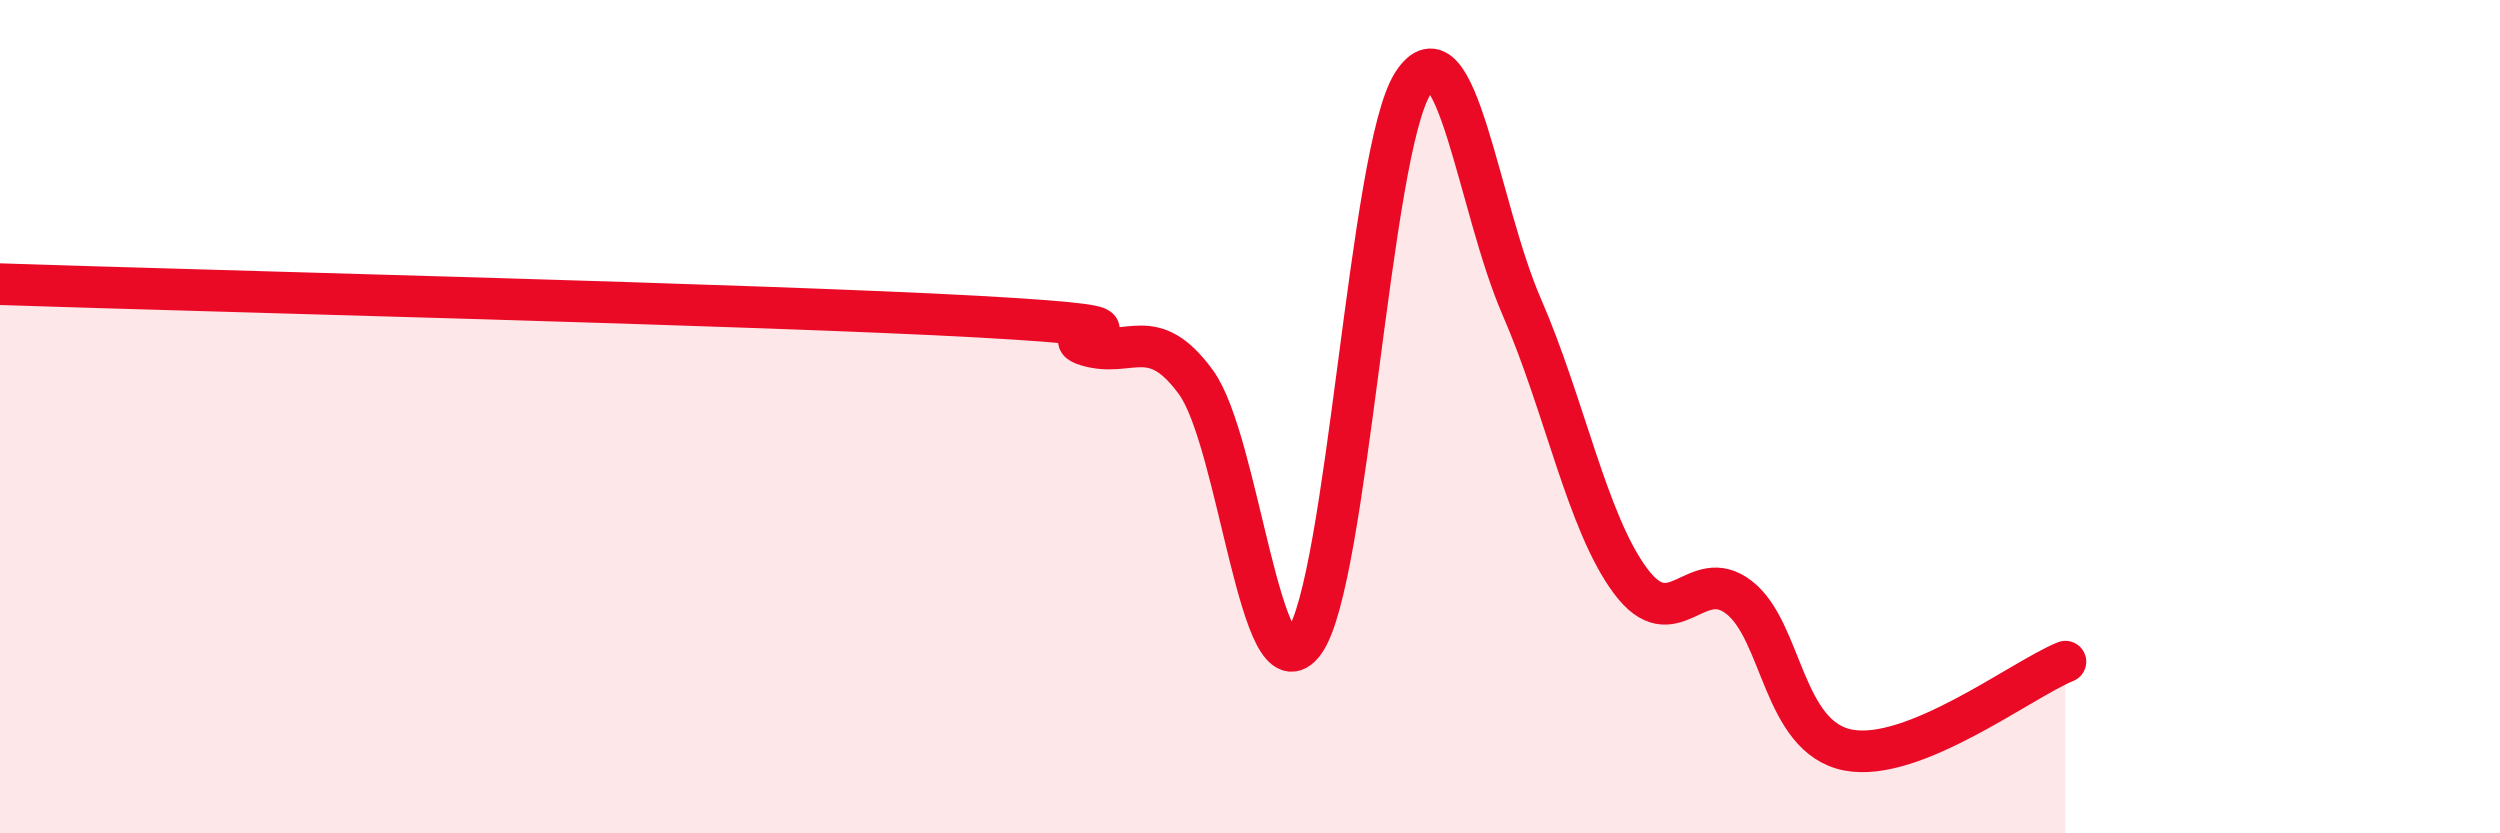 
    <svg width="60" height="20" viewBox="0 0 60 20" xmlns="http://www.w3.org/2000/svg">
      <path
        d="M 0,6.82 C 4.7,6.98 18.26,7.31 23.48,7.6 C 28.7,7.89 25.05,7.98 26.09,8.29 C 27.13,8.6 27.66,7.75 28.7,9.17 C 29.74,10.59 30.26,16.84 31.3,15.41 C 32.34,13.98 32.87,3.61 33.91,2 C 34.95,0.39 35.48,4.97 36.52,7.36 C 37.56,9.75 38.09,12.54 39.13,13.94 C 40.17,15.34 40.7,13.53 41.74,14.34 C 42.78,15.15 42.78,17.69 44.35,18 C 45.92,18.31 48.53,16.3 49.57,15.88L49.57 20L0 20Z"
        fill="#EB0A25"
        opacity="0.1"
        stroke-linecap="round"
        stroke-linejoin="round"
      />
      <path
        d="M 0,6.82 C 4.7,6.98 18.26,7.31 23.48,7.6 C 28.7,7.89 25.05,7.98 26.09,8.29 C 27.13,8.6 27.66,7.75 28.7,9.17 C 29.74,10.59 30.26,16.84 31.3,15.41 C 32.34,13.98 32.87,3.61 33.91,2 C 34.95,0.39 35.48,4.97 36.52,7.36 C 37.56,9.75 38.09,12.54 39.13,13.94 C 40.17,15.34 40.7,13.53 41.74,14.34 C 42.78,15.15 42.78,17.69 44.35,18 C 45.92,18.31 48.53,16.3 49.57,15.88"
        stroke="#EB0A25"
        stroke-width="1"
        fill="none"
        stroke-linecap="round"
        stroke-linejoin="round"
      />
    </svg>
  